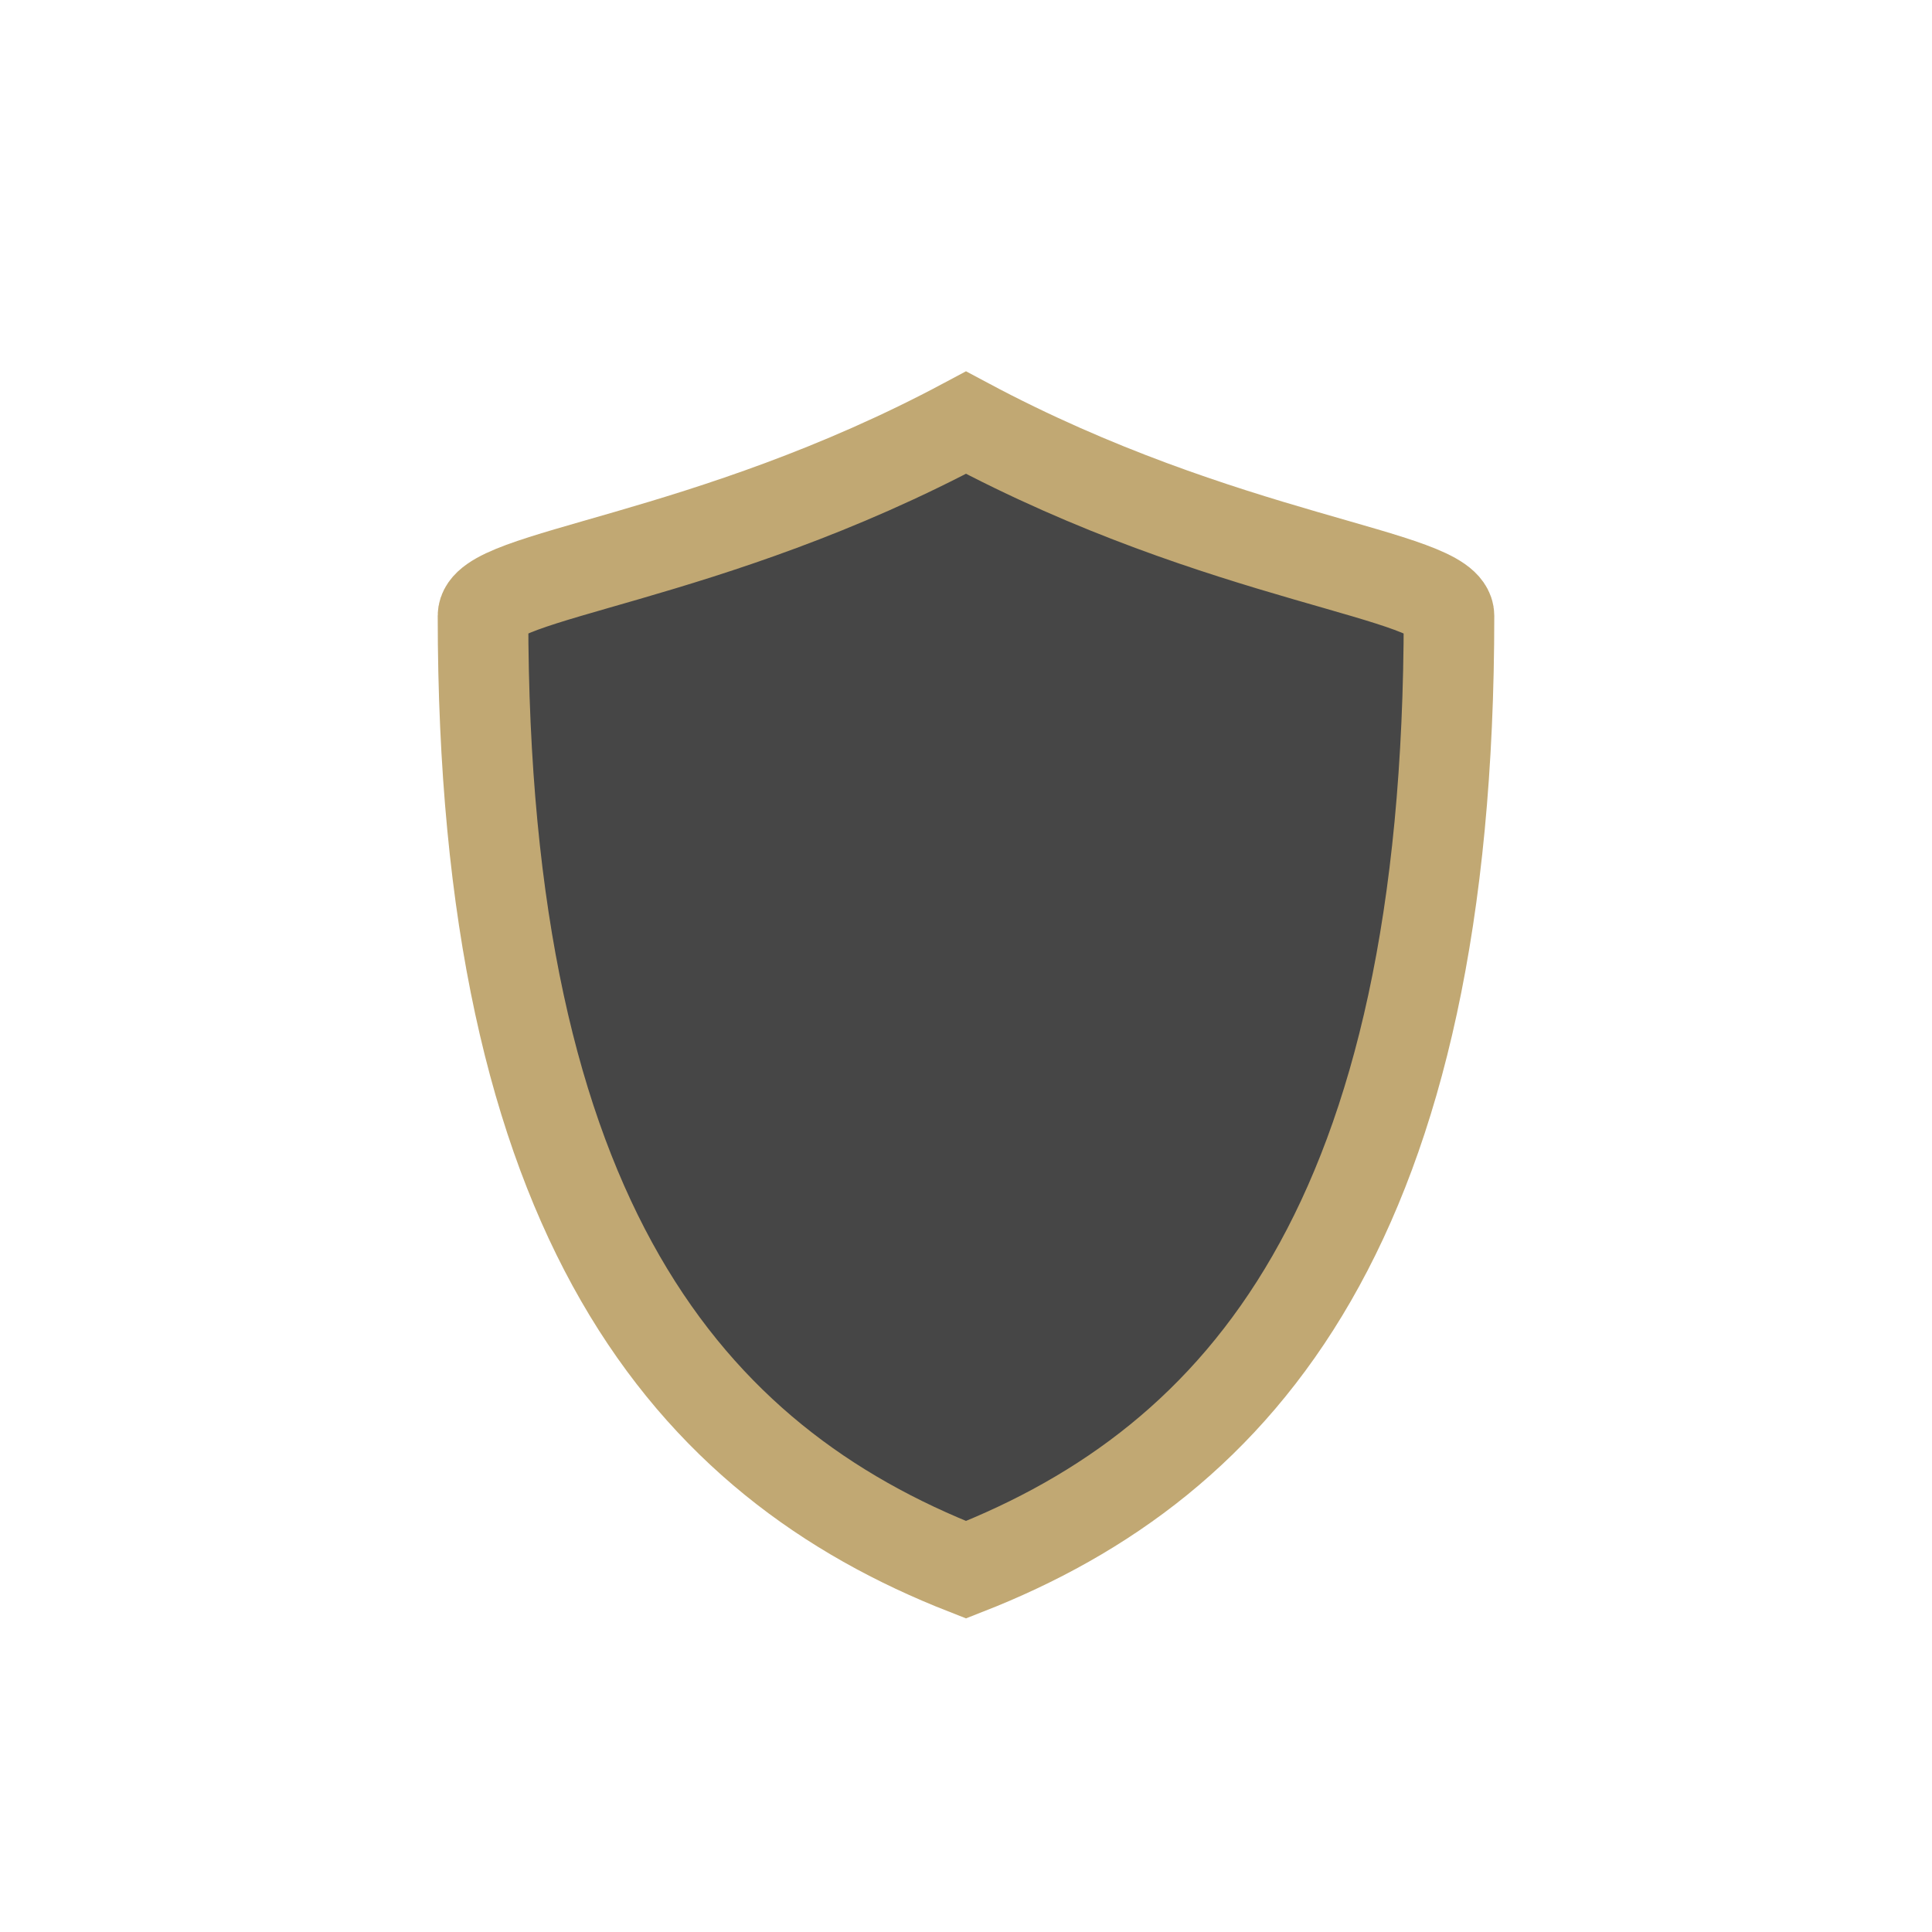 <?xml version="1.0" encoding="UTF-8"?>
<svg xmlns="http://www.w3.org/2000/svg" width="32" height="32" viewBox="0 0 32 32"><path d="M16 7c4.3 2.3 8 2.5 8 3.2 0 10-3.4 14-8 15.8C11.4 24.2 8 20.2 8 10.2c0-.7 3.7-.9 8-3.2z" fill="#464646" stroke="#C1A873" stroke-width="1.5"/></svg>